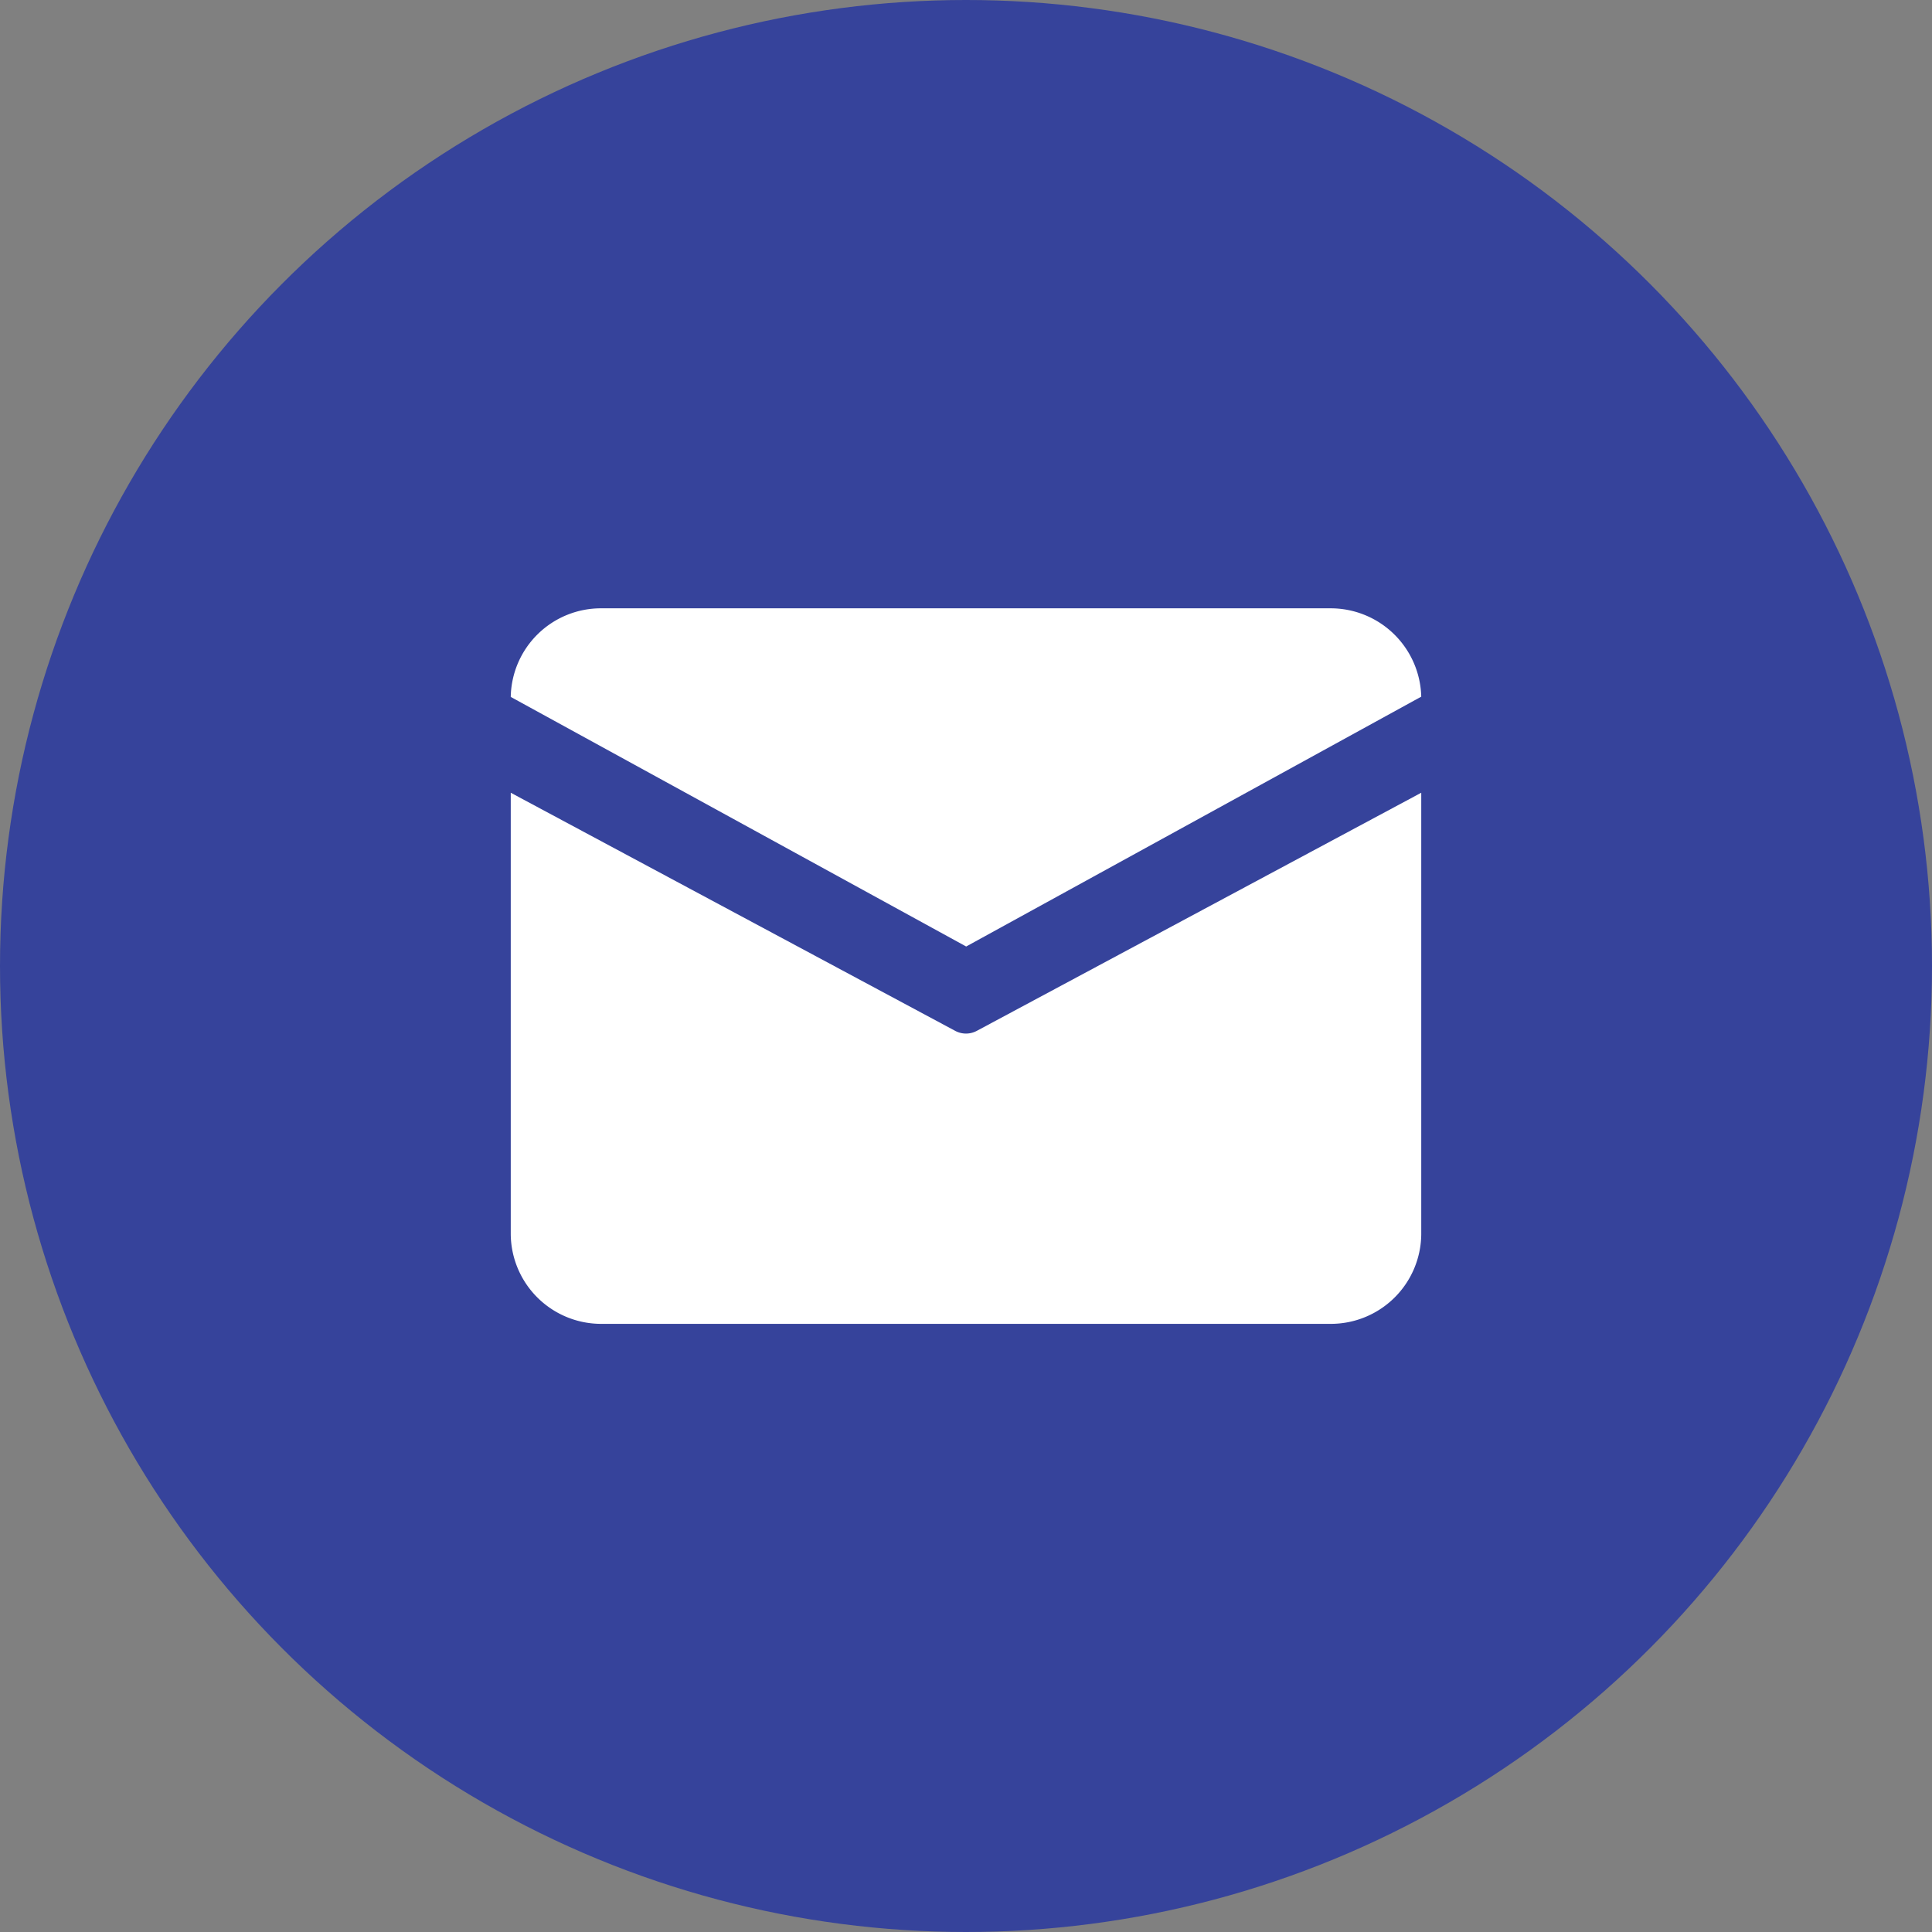 <svg xmlns="http://www.w3.org/2000/svg" width="22" height="22" viewBox="0 0 22 22">
  <rect x="0" y="0" width="22" height="22" fill="#808080" stroke="none"/>
  <g id="组_34337" data-name="组 34337" transform="translate(-311 -5632)">
    <circle id="椭圆_3" data-name="椭圆 3" cx="11" cy="11" r="11" transform="translate(311 5632)" fill="#36439b"/>
    <path id="路径_19041" data-name="路径 19041" d="M64.137,171.8h8.294a1.032,1.032,0,0,1,1.037,1.006l-5.182,2.845L63.1,172.809A1.027,1.027,0,0,1,64.137,171.8ZM63.1,173.9l0,5.03a1.03,1.03,0,0,0,1.037,1.018h8.294a1.03,1.03,0,0,0,1.037-1.018V173.9l-5.06,2.711a.26.26,0,0,1-.248,0Z" transform="translate(253.716 5467.127)" fill="#fff"/>
  </g>
</svg>
